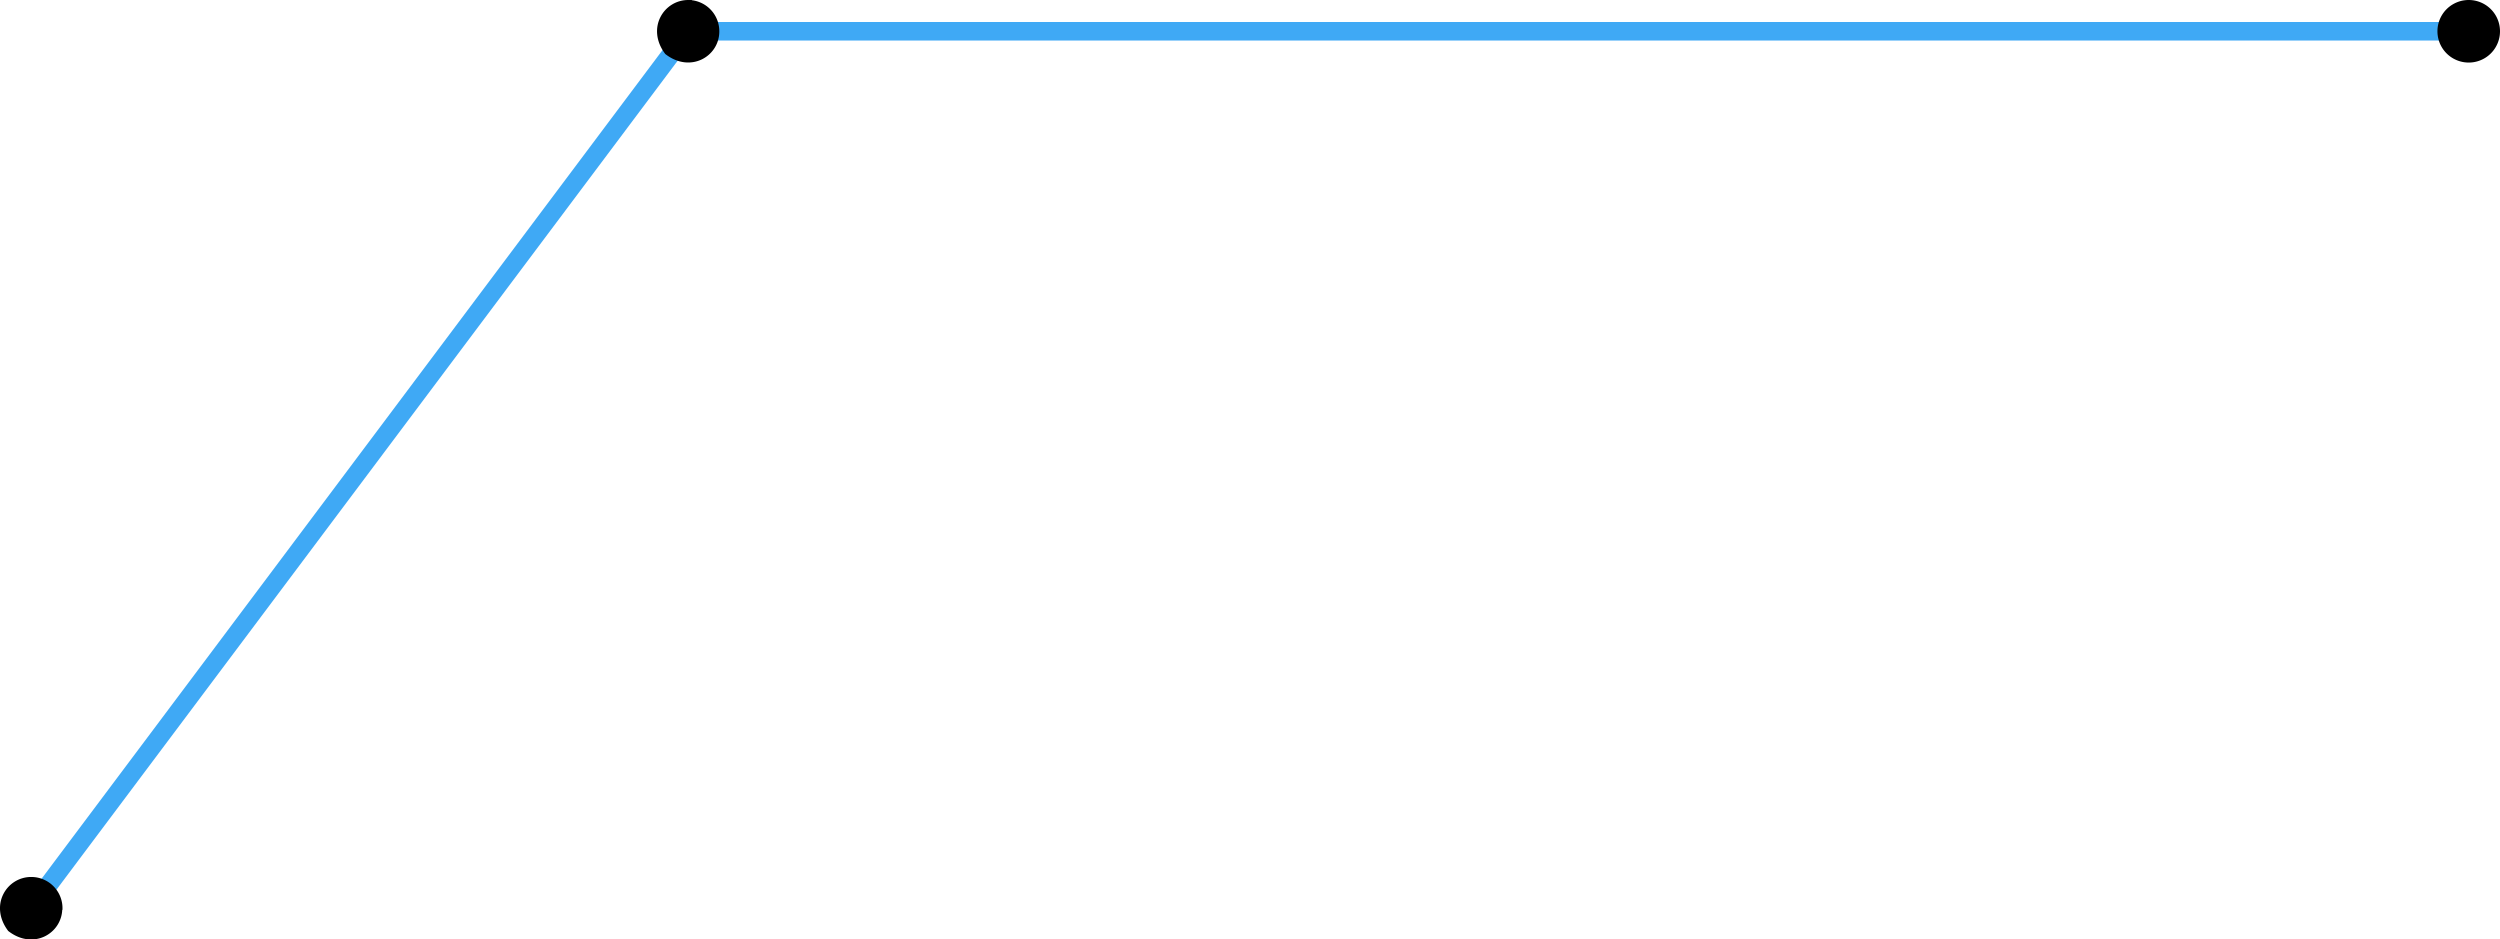 <svg xmlns="http://www.w3.org/2000/svg" width="1903.781" height="715.415" viewBox="0 0 1903.781 715.415">
  <defs>
    <style>
      .a {
        fill: none;
        stroke: #3fa9f5;
        stroke-width: 14.081px;
      }

      .a, .b {
        stroke-miterlimit: 22.93;
      }

      .b {
        stroke: #000;
        stroke-width: 5.281px;
      }
    </style>
  </defs>
  <title>YCUZD_240311_lauztā līnija_4_1Asset 1</title>
  <g>
    <polyline class="a" points="1880.074 23.819 524.058 23.819 23.706 691.5"/>
    <path class="b" d="M1901.14,24a21.18,21.18,0,1,1,0-.352h0Z"/>
    <path class="b" d="M545.124,24c0,16.661-19.346,28.521-36.62,15.249-13.1-17.649-.843-36.709,15.729-36.6a21.124,21.124,0,0,1,20.891,21.178h0Z"/>
    <path class="b" d="M44.772,691.818c0,16.66-19.346,28.52-36.62,15.248-13.1-17.648-.843-36.709,15.729-36.6a21.122,21.122,0,0,1,21.066,21.178h0Z"/>
  </g>
</svg>
